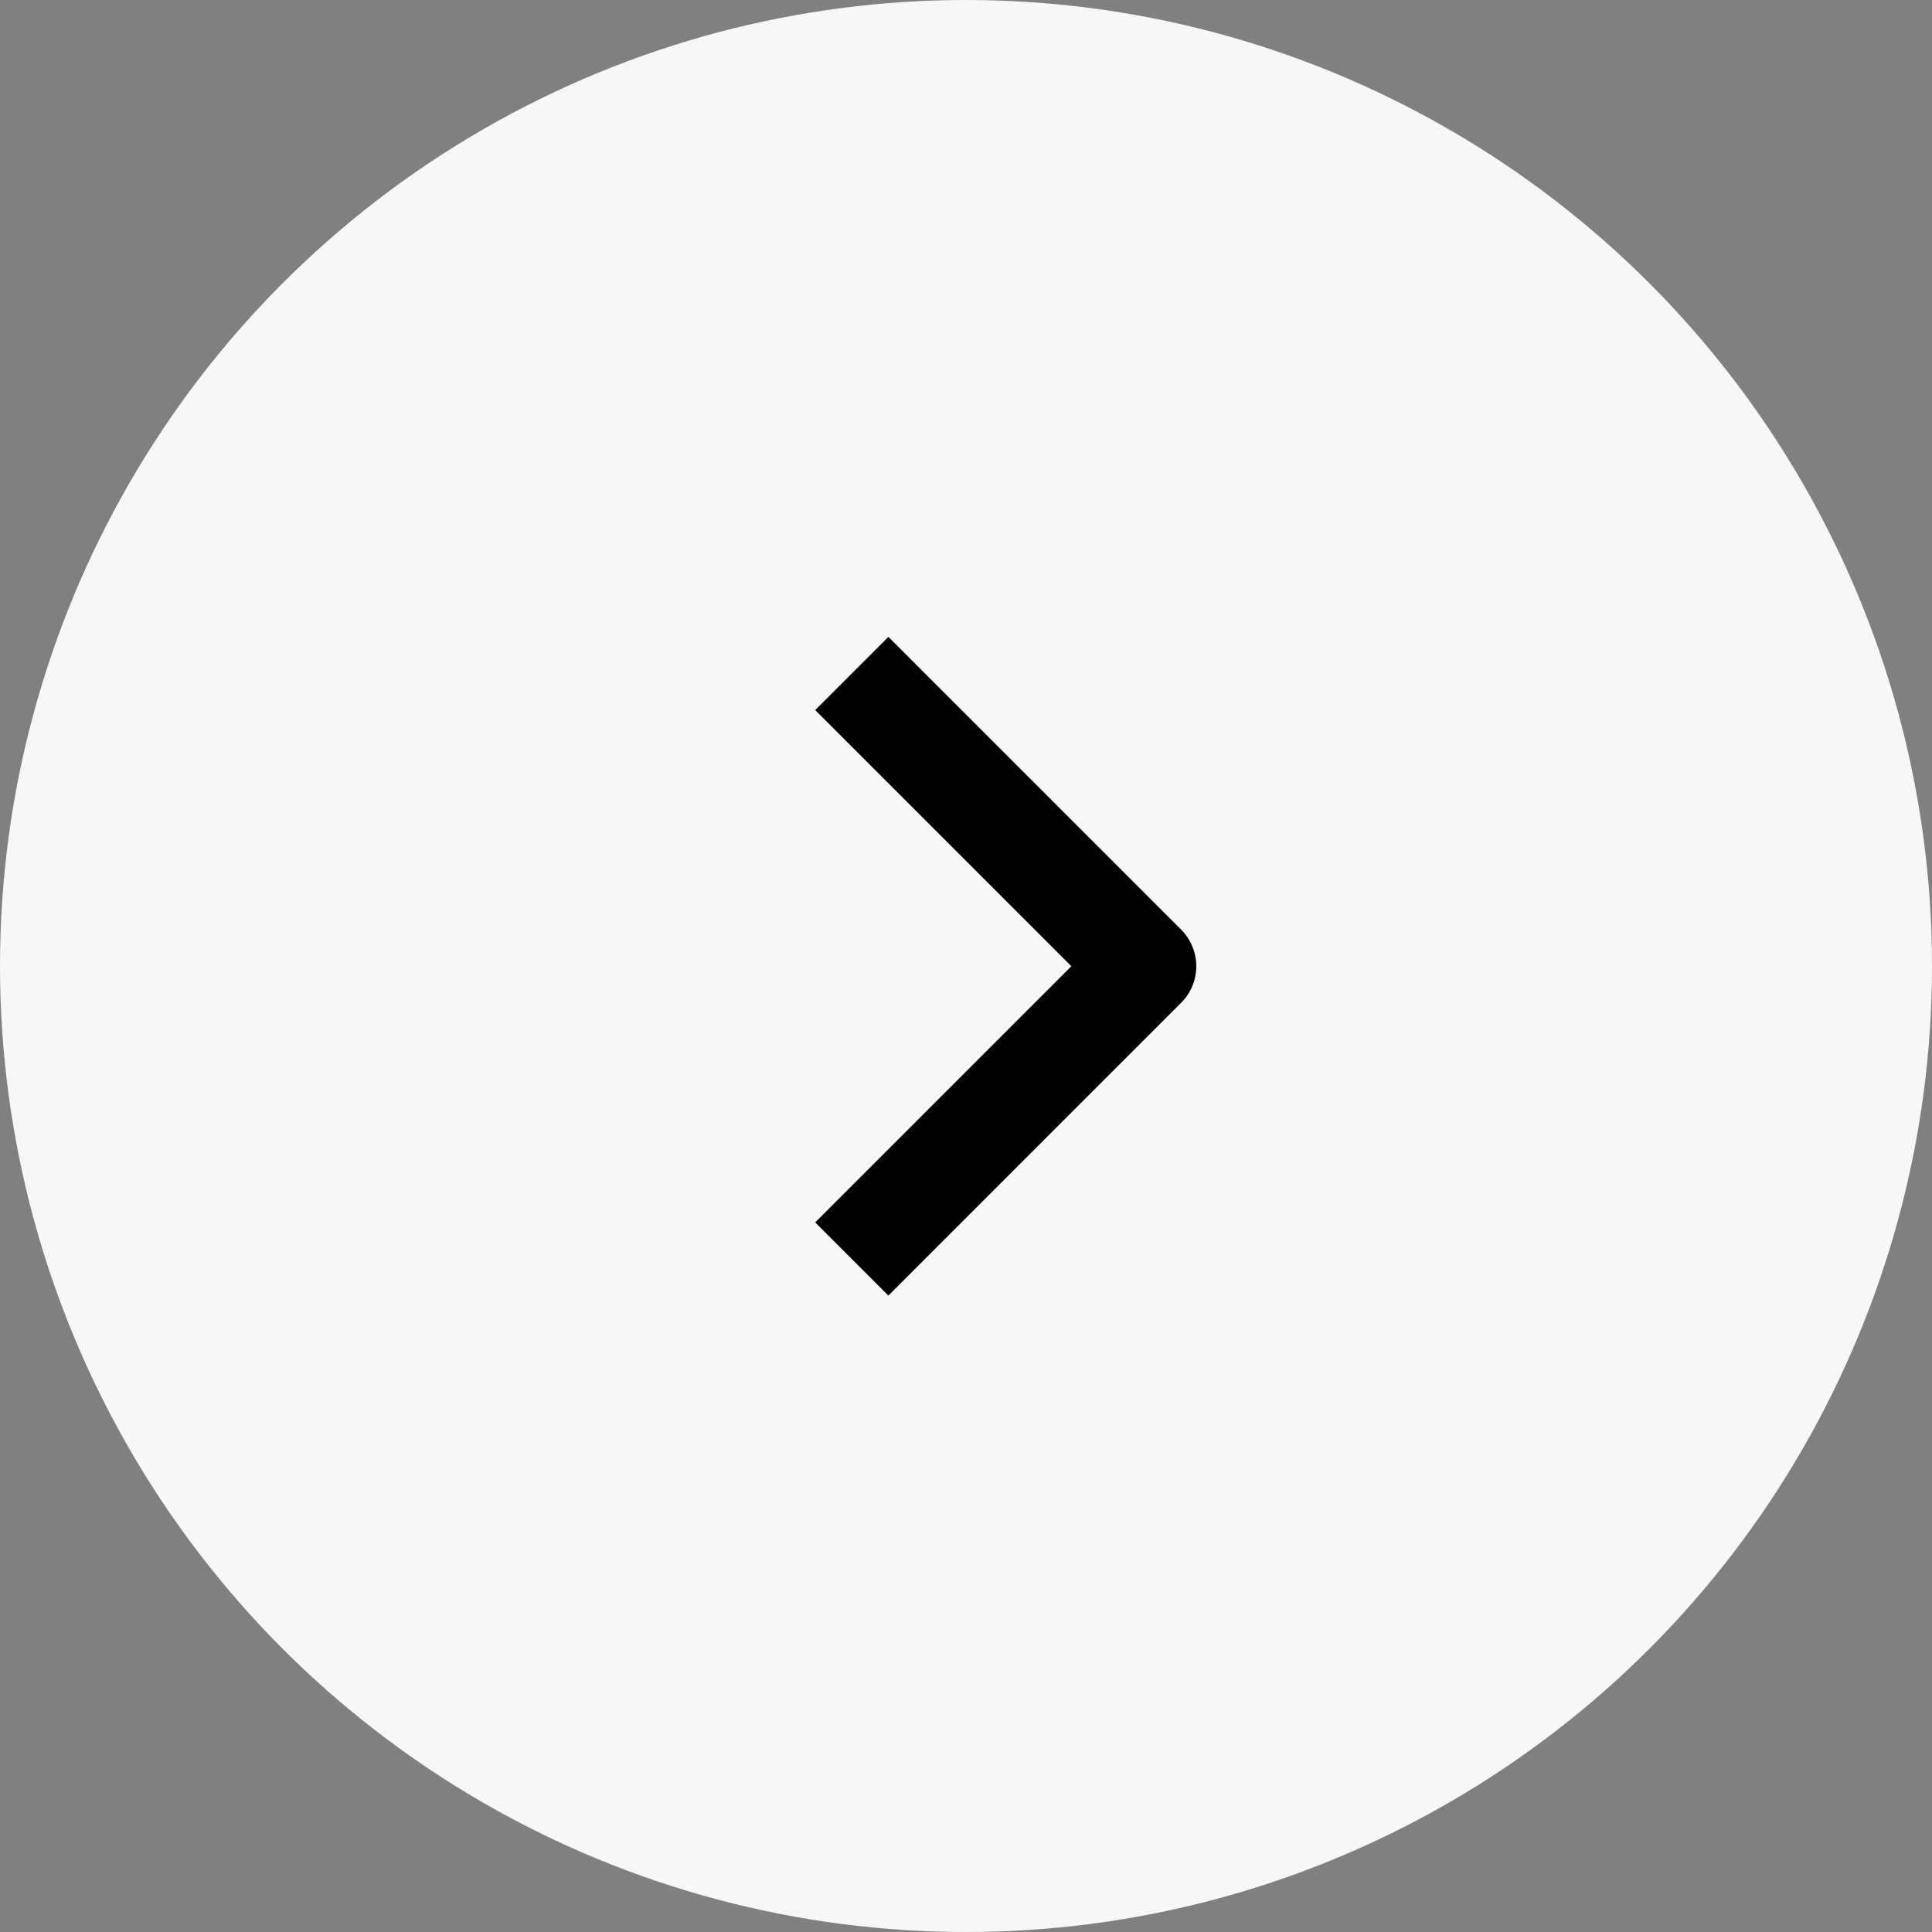 <?xml version="1.0" encoding="UTF-8"?> <svg xmlns="http://www.w3.org/2000/svg" width="56" height="56" viewBox="0 0 56 56" fill="none"><rect x="0" y="0" width="56" height="56" fill="#808080" stroke="none"/><circle cx="28" cy="28" r="28" fill="#F7F7F7"></circle><path fill-rule="evenodd" clip-rule="evenodd" d="M34.235 29.067L25.75 37.553L23.629 35.432L31.054 28.007L23.629 20.582L25.75 18.461L34.235 26.946C34.517 27.228 34.675 27.609 34.675 28.007C34.675 28.405 34.517 28.786 34.235 29.067Z" fill="black"></path></svg> 